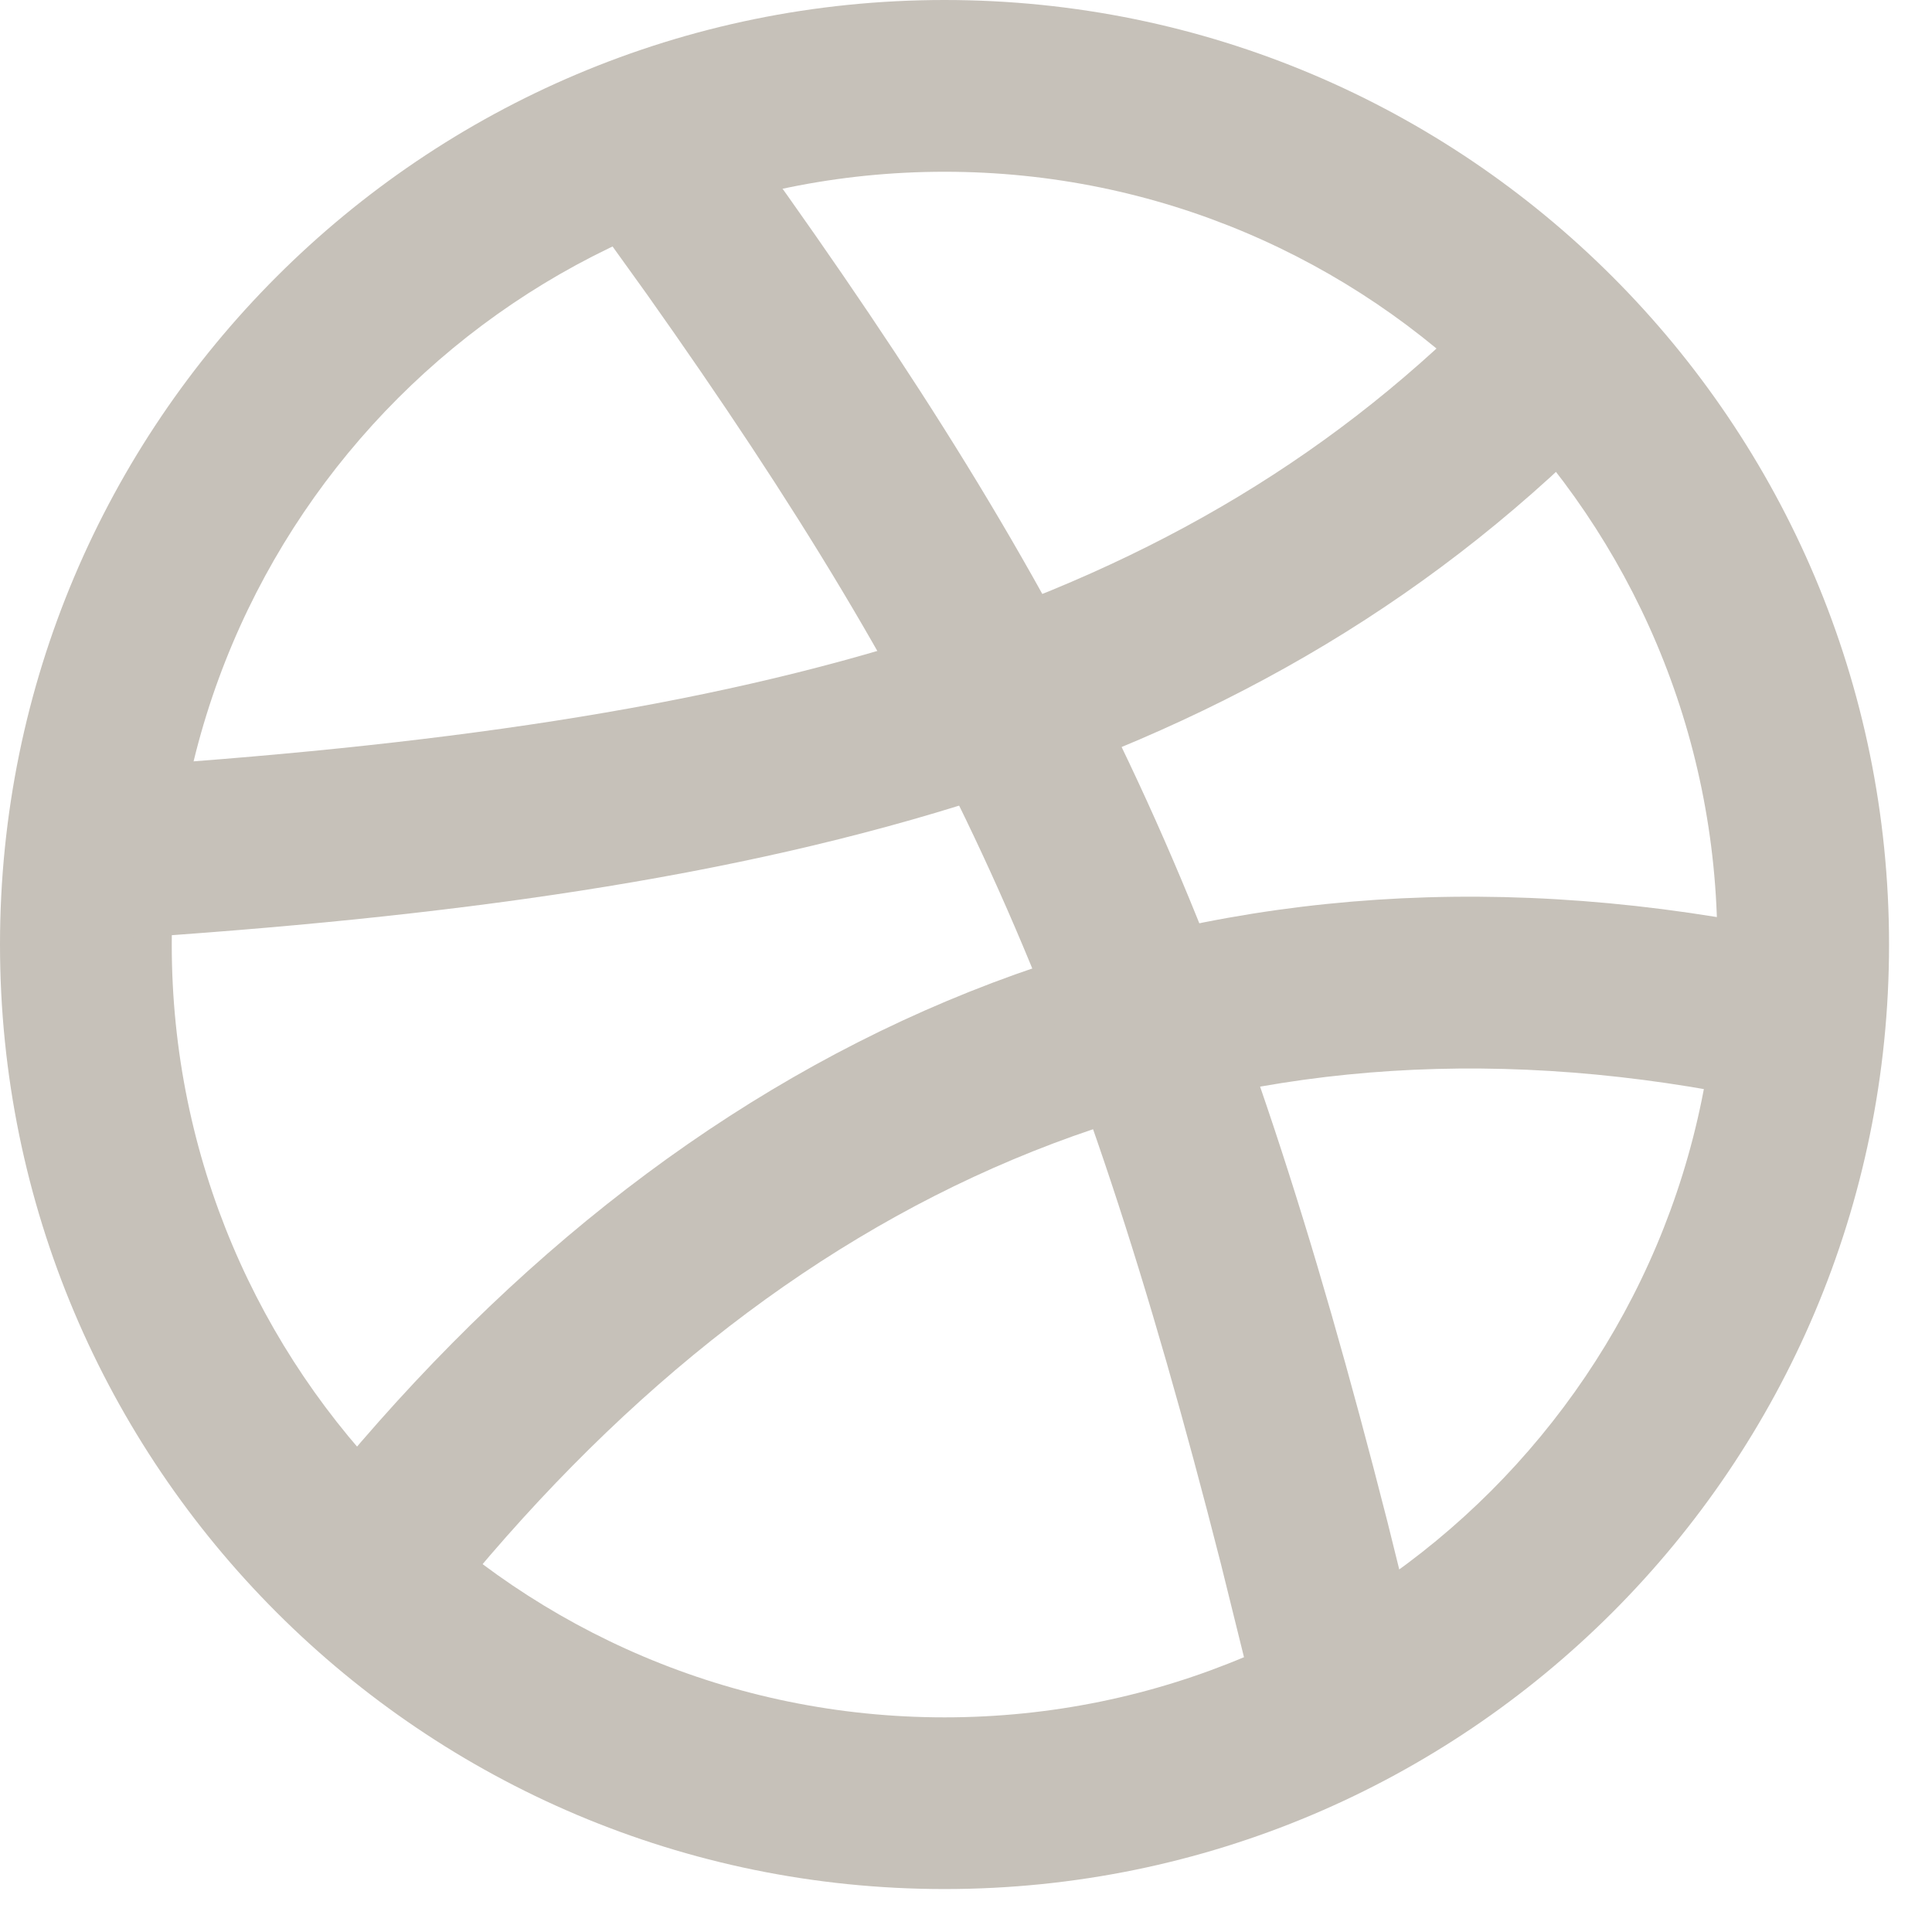 <?xml version="1.0" encoding="utf-8"?>
<svg xmlns="http://www.w3.org/2000/svg" fill="none" height="100%" overflow="visible" preserveAspectRatio="none" style="display: block;" viewBox="0 0 30 30" width="100%">
<g id="vector">
<path d="M26.667 14.667C26.667 8.039 21.294 2.667 14.667 2.667C8.039 2.667 2.667 8.039 2.667 14.667C2.667 21.294 8.039 26.667 14.667 26.667C21.294 26.667 26.667 21.294 26.667 14.667ZM29.333 14.667C29.333 22.767 22.767 29.333 14.667 29.333C6.566 29.333 0 22.767 0 14.667C0 6.566 6.566 0 14.667 0C22.767 0 29.333 6.566 29.333 14.667Z" fill="#C6C1B9"/>
<path d="M23.214 4.528C23.725 3.998 24.569 3.983 25.099 4.494C25.629 5.005 25.644 5.849 25.133 6.379C19.554 12.157 12.152 13.913 1.753 14.584C1.018 14.631 0.383 14.074 0.336 13.339C0.289 12.604 0.846 11.971 1.581 11.923C11.848 11.261 18.366 9.549 23.214 4.528Z" fill="#C6C1B9"/>
<path d="M6.87 25.045C6.411 25.62 5.572 25.715 4.996 25.256C4.42 24.797 4.325 23.958 4.784 23.382L6.87 25.045ZM4.784 23.382C10.52 16.185 18.065 12.703 27.069 14.31L27.944 14.482L28.077 14.517C28.72 14.724 29.115 15.389 28.971 16.064C28.827 16.74 28.195 17.186 27.523 17.113L27.389 17.09L26.618 16.939C18.698 15.519 12.087 18.498 6.87 25.045L4.784 23.382Z" fill="#C6C1B9"/>
<path d="M9.295 1.255C9.853 0.849 10.621 0.939 11.072 1.443L11.158 1.548L12.219 3.025C14.604 6.393 16.361 9.259 17.812 12.444C19.261 15.625 20.386 19.085 21.544 23.63L22.044 25.647L22.068 25.781C22.16 26.451 21.73 27.095 21.059 27.256C20.388 27.418 19.713 27.041 19.489 26.404L19.45 26.272L18.959 24.287C17.823 19.827 16.744 16.534 15.385 13.55C14.027 10.569 12.371 7.855 10.042 4.565L9.002 3.118L8.928 3.004C8.587 2.42 8.737 1.662 9.295 1.255Z" fill="#C6C1B9"/>
</g>
</svg>